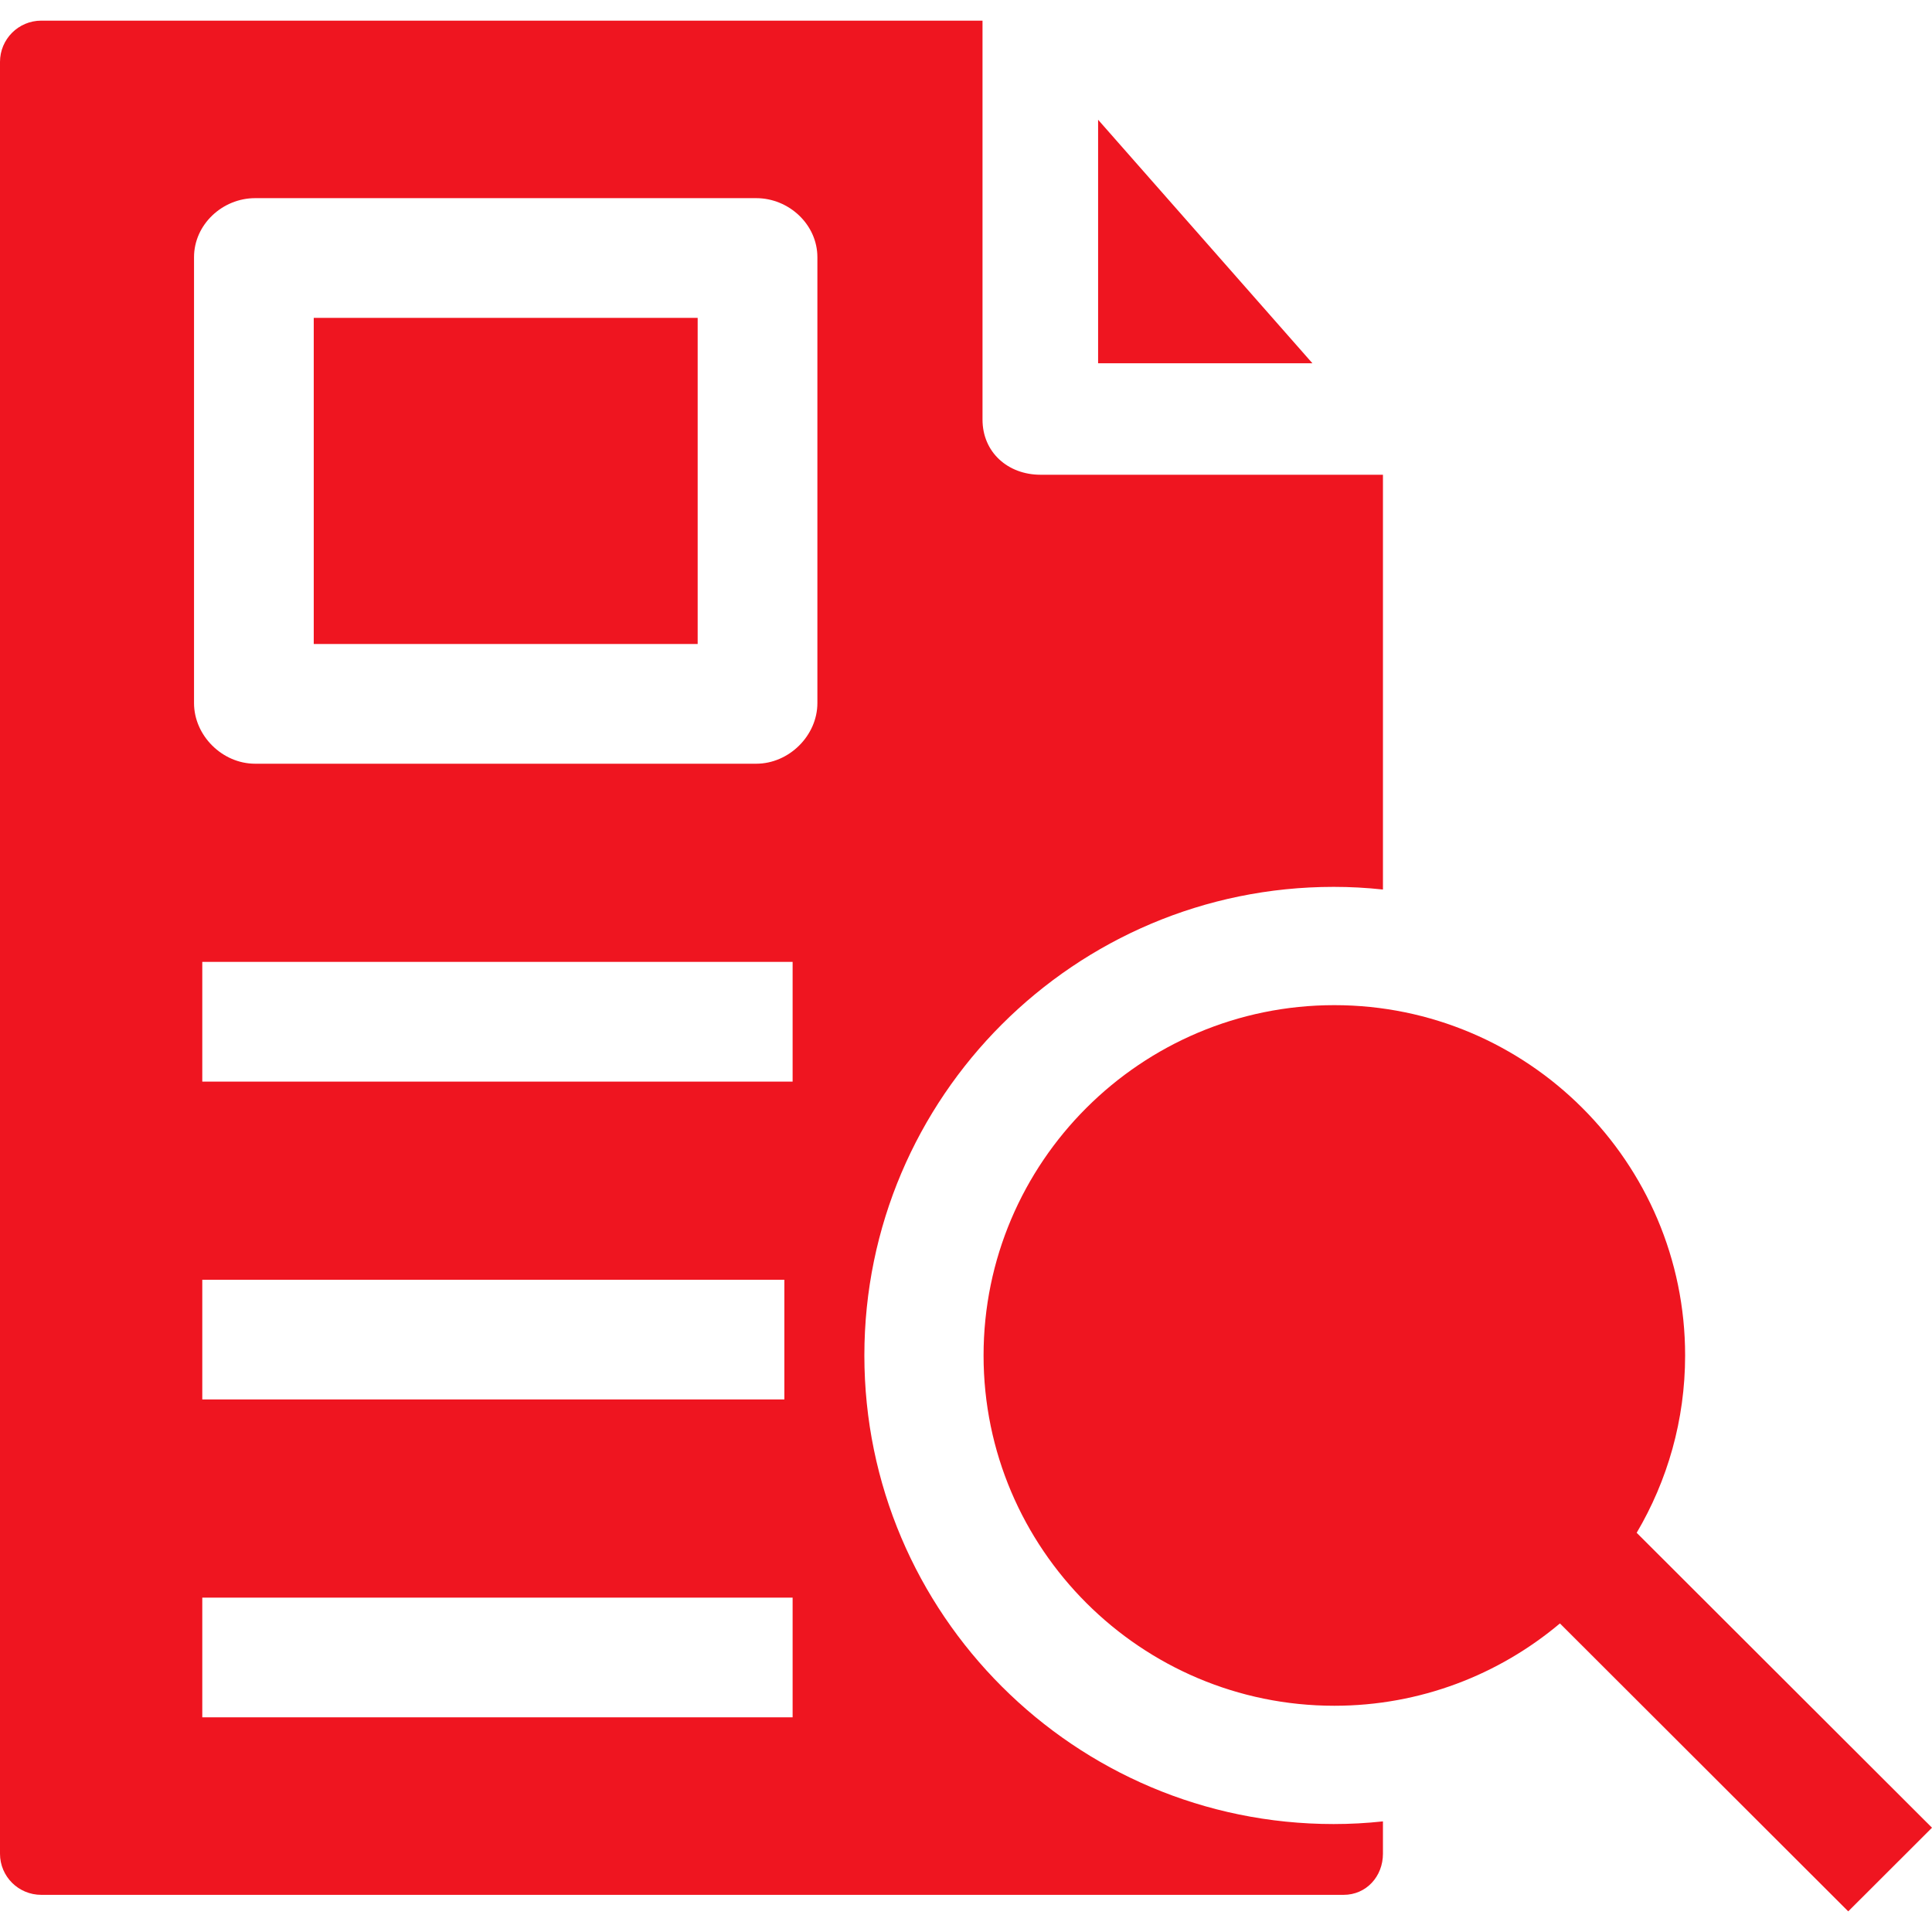 <?xml version="1.0" encoding="UTF-8"?> <svg xmlns="http://www.w3.org/2000/svg" xmlns:xlink="http://www.w3.org/1999/xlink" xmlns:svgjs="http://svgjs.com/svgjs" version="1.1" width="512" height="512" x="0" y="0" viewBox="0 0 468 468" style="enable-background:new 0 0 512 512" xml:space="preserve"><g><g><path d="m266 88h51.918l-51.918-58.995z" fill="#ef1520" data-original="#000000"></path><g><g><path d="m468 442.739-71.539-71.442c7.445-12.61 11.736-27.289 11.736-42.957 0-46.79-38.118-84.856-84.971-84.856s-84.971 38.066-84.971 84.856 38.118 84.856 84.971 84.856c20.796 0 39.86-7.511 54.645-19.943l69.841 69.747z" fill="#ef1520" data-original="#000000"></path><g><path d="m76 77h93v79h-93z" fill="#ef1520" data-original="#000000"></path><path d="m323.044 214.831c4.062 0 7.956.215 11.956.645v-100.476h-82.947c-7.923 0-14.053-5.454-14.053-13.366v-96.634h-228c-5.523 0-10 4.477-10 10v434.037c0 5.523 4.477 9.963 10 9.963h315.471c5.5 0 9.529-4.463 9.529-9.963v-7.832c-4 .429-7.894.645-11.956.645-62.674 0-113.663-50.921-113.663-113.509s50.989-113.51 113.663-113.51zm-131.044 201.169h-143v-29h143zm-143-77v-29h141v29zm143-77h-143v-29h143zm6-91.695c0 7.912-6.892 14.695-14.815 14.695h-121.388c-7.923 0-14.797-6.783-14.797-14.695v-107.999c0-7.913 6.874-14.306 14.797-14.306h121.388c7.923 0 14.815 6.393 14.815 14.306z" fill="#ef1520" data-original="#000000"></path></g></g></g></g></g></svg> 